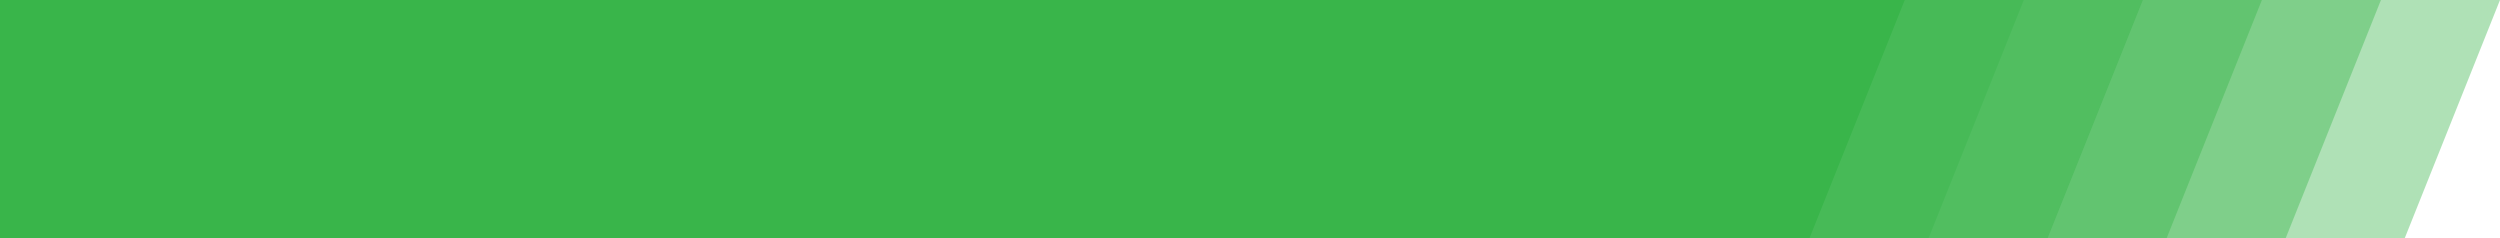 <?xml version="1.0" encoding="UTF-8" standalone="no"?><svg xmlns="http://www.w3.org/2000/svg" xmlns:xlink="http://www.w3.org/1999/xlink" fill="#39b54a" height="100" preserveAspectRatio="xMidYMid meet" version="1" viewBox="0.0 0.0 1050.0 100.0" width="1050" zoomAndPan="magnify"><g data-name="Layer 2"><g data-name="Layer 1" id="change1_1"><path d="M1050 0L250 0 250 100 1010 100 1050 0z" opacity="0.4"/><path d="M1000 0L200 0 200 100 960 100 1000 0z" opacity="0.4"/><path d="M950 0L150 0 150 100 910 100 950 0z" opacity="0.4"/><path d="M900 0L100 0 100 100 860 100 900 0z" opacity="0.4"/><path d="M850 0L50 0 50 100 810 100 850 0z" opacity="0.4"/><path d="M800 0L0 0 0 100 760 100 800 0z"/></g></g></svg>